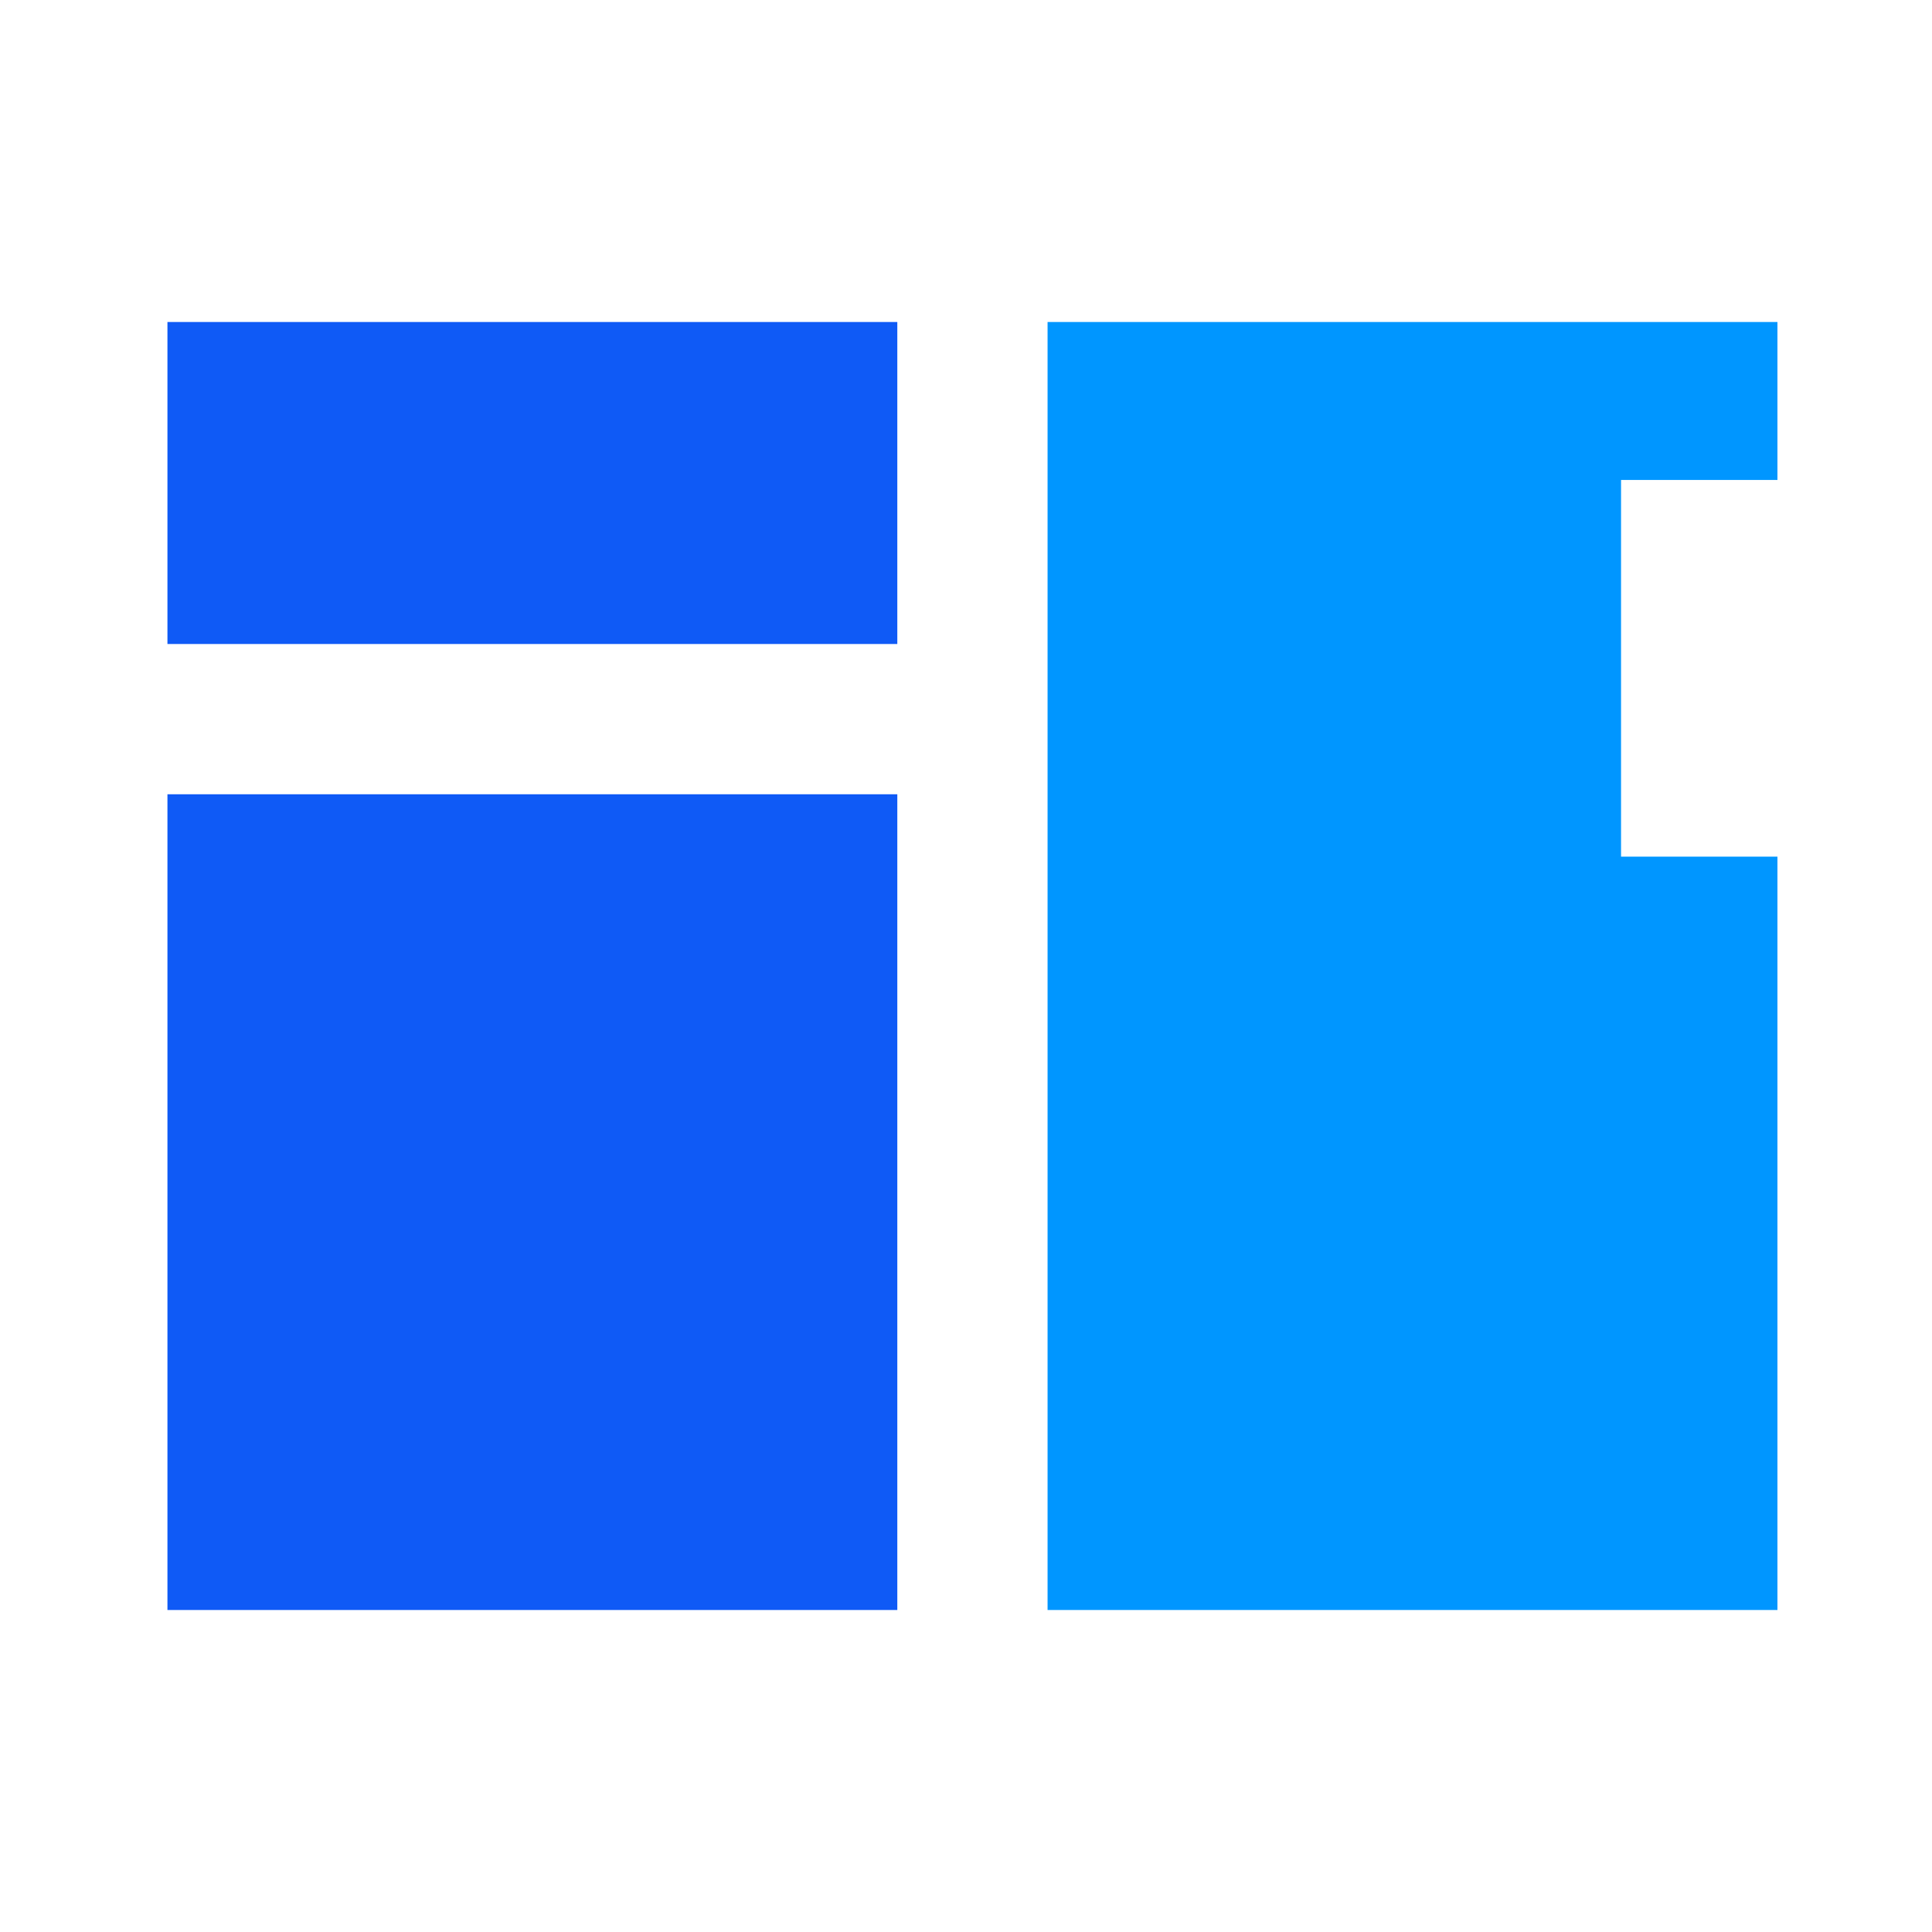 <?xml version="1.0" encoding="UTF-8"?>
<svg xmlns="http://www.w3.org/2000/svg" width="150" height="150" viewBox="0 0 150 150" fill="none">
  <rect width="150" height="150" fill="white"></rect>
  <rect x="13" y="61.667" width="56.667" height="63.333" fill="#0F5AF6"></rect>
  <rect x="13" y="25" width="56.667" height="25" fill="#0F5AF6"></rect>
  <path fill-rule="evenodd" clip-rule="evenodd" d="M138 66.509V125H81.333V25H138V37.264H125.857V66.509H138Z" fill="#0096FF"></path>
</svg>
